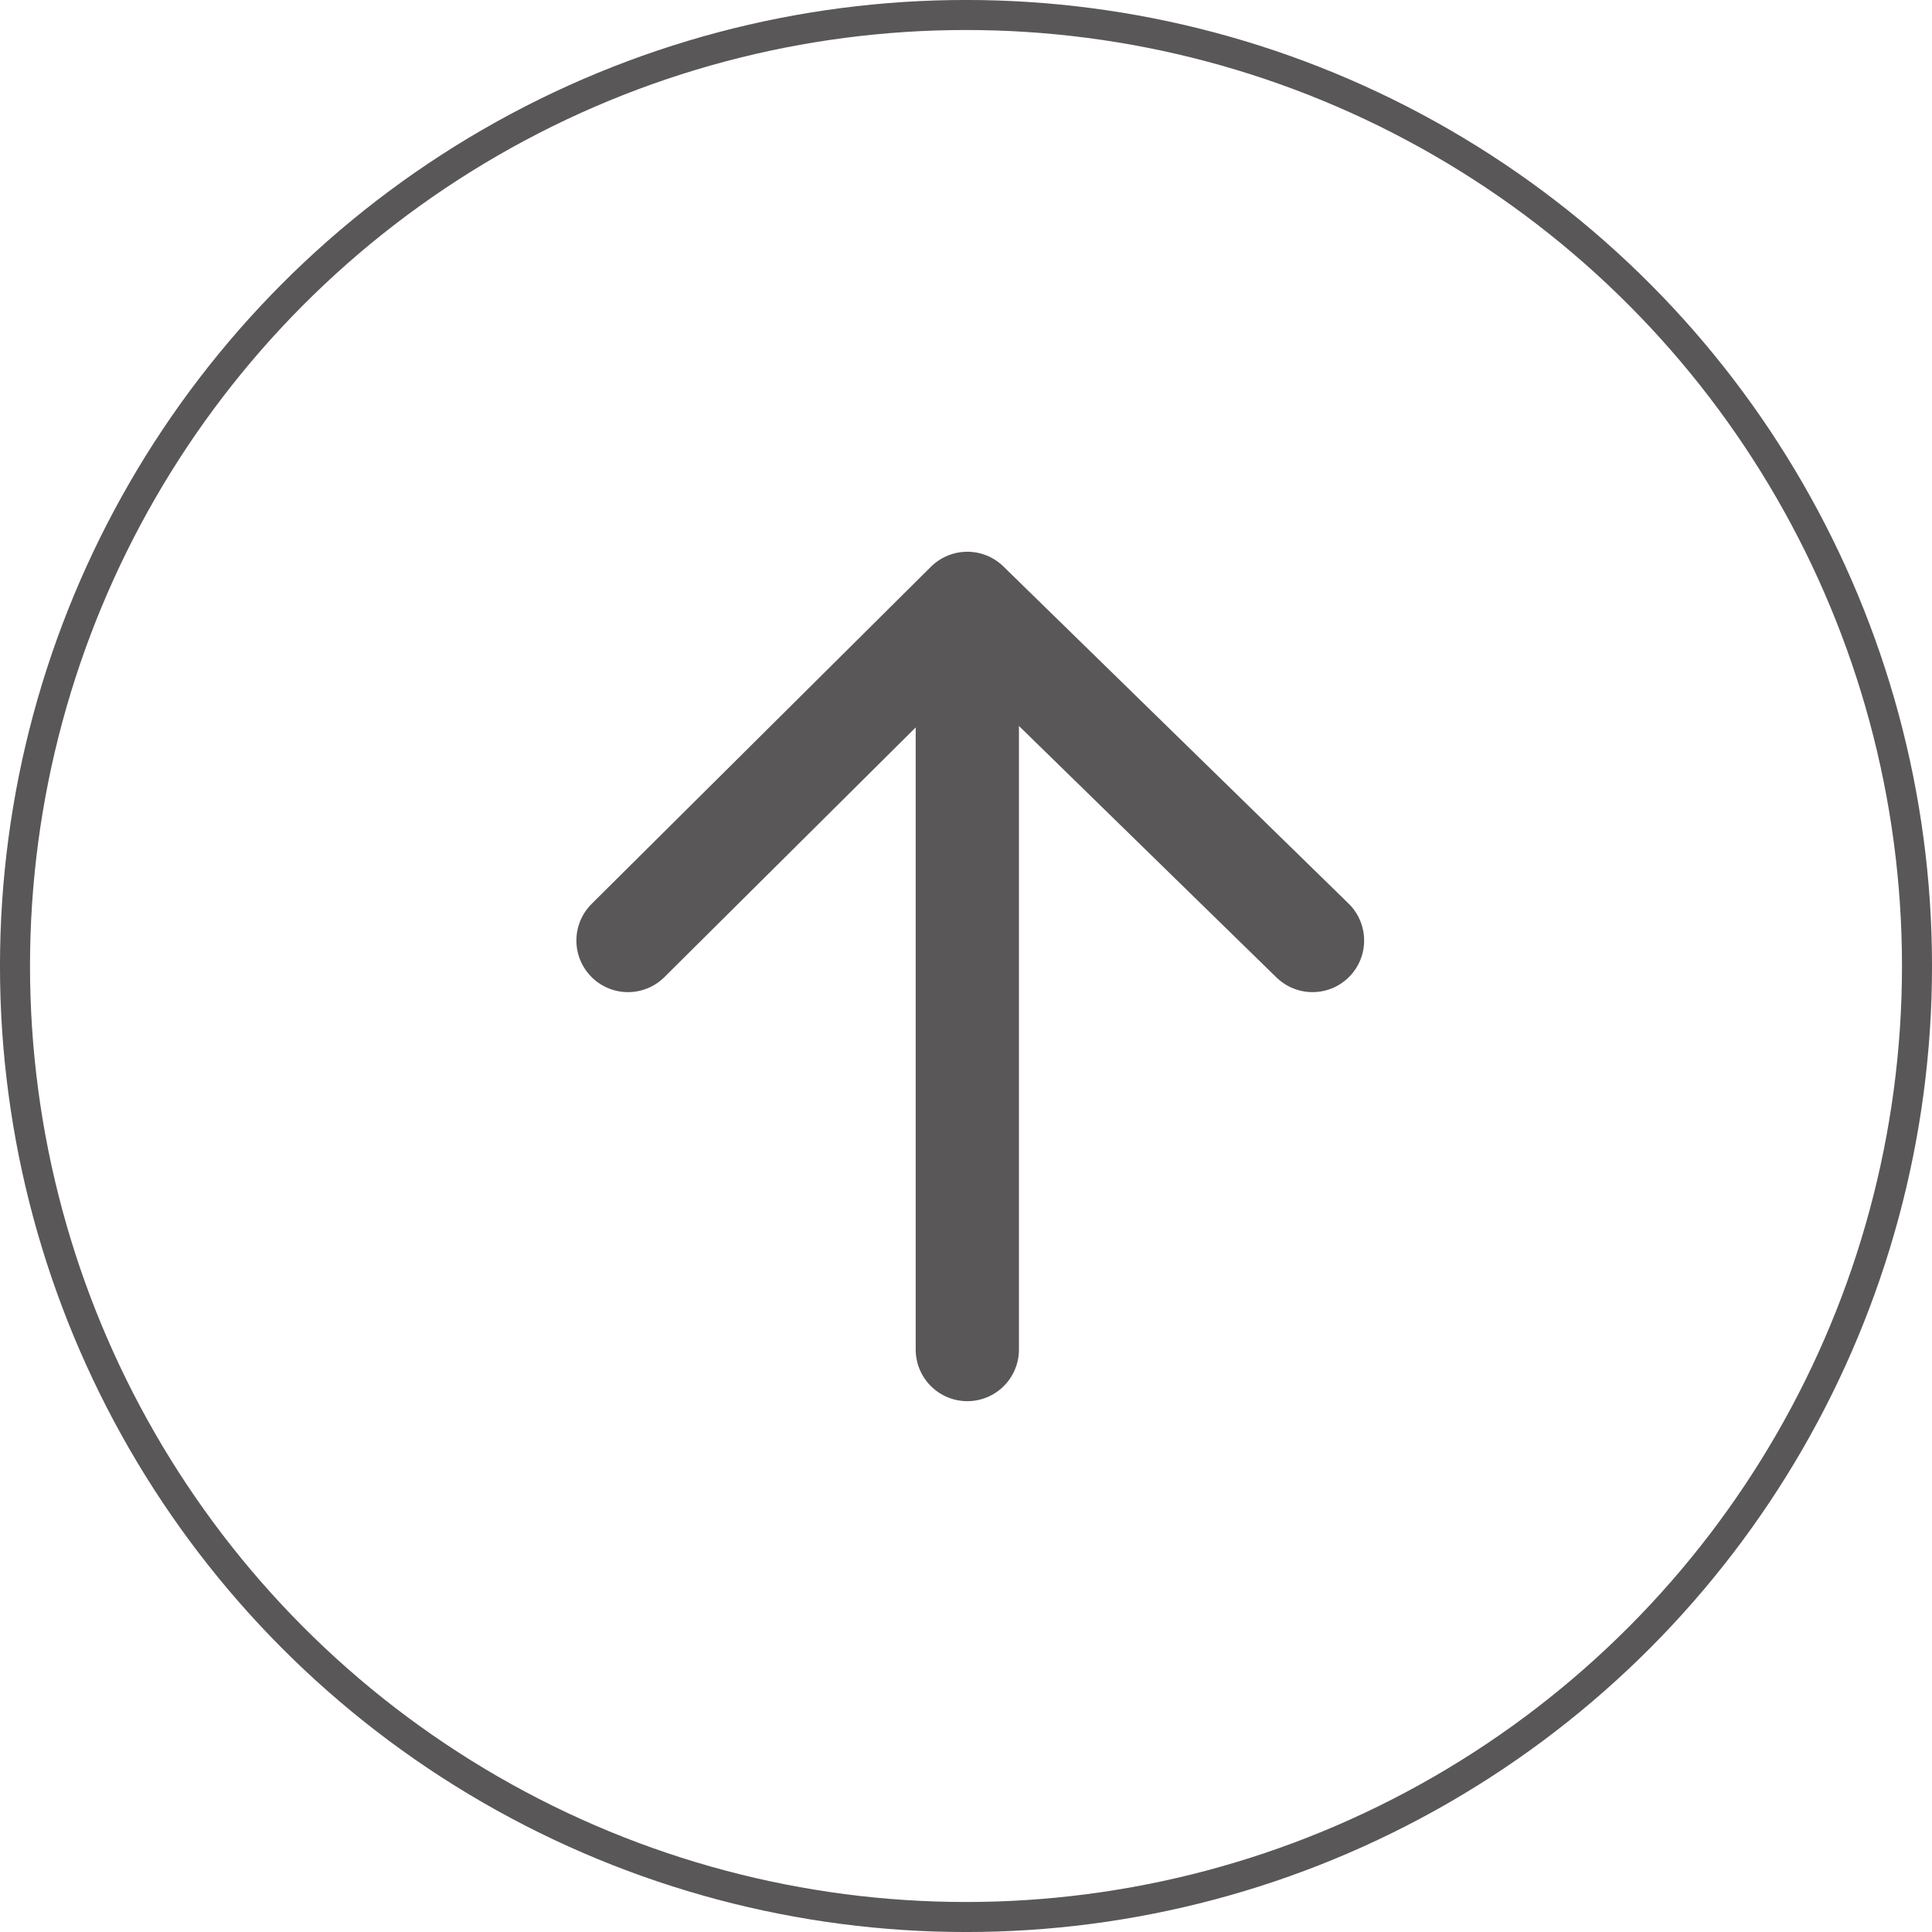 <?xml version="1.0" encoding="UTF-8"?>
<svg id="_レイヤー_1" data-name="レイヤー 1" xmlns="http://www.w3.org/2000/svg" width="49.868" height="49.868" viewBox="0 0 49.868 49.868">
  <defs>
    <style>
      .cls-1 {
        stroke-linecap: round;
        stroke-linejoin: round;
        stroke-width: 2.665px;
      }

      .cls-1, .cls-2 {
        fill: none;
        stroke: #595757;
      }

      .cls-2 {
        stroke-miterlimit: 10;
        stroke-width: .775px;
      }
    </style>
  </defs>
  <circle class="cls-2" cx="24.934" cy="24.934" r="24.547"/>
  <g>
    <line class="cls-1" x1="24.968" y1="34.834" x2="24.968" y2="17.982"/>
    <polyline class="cls-1" points="33.878 24.276 24.968 15.574 16.21 24.276"/>
  </g>
</svg>